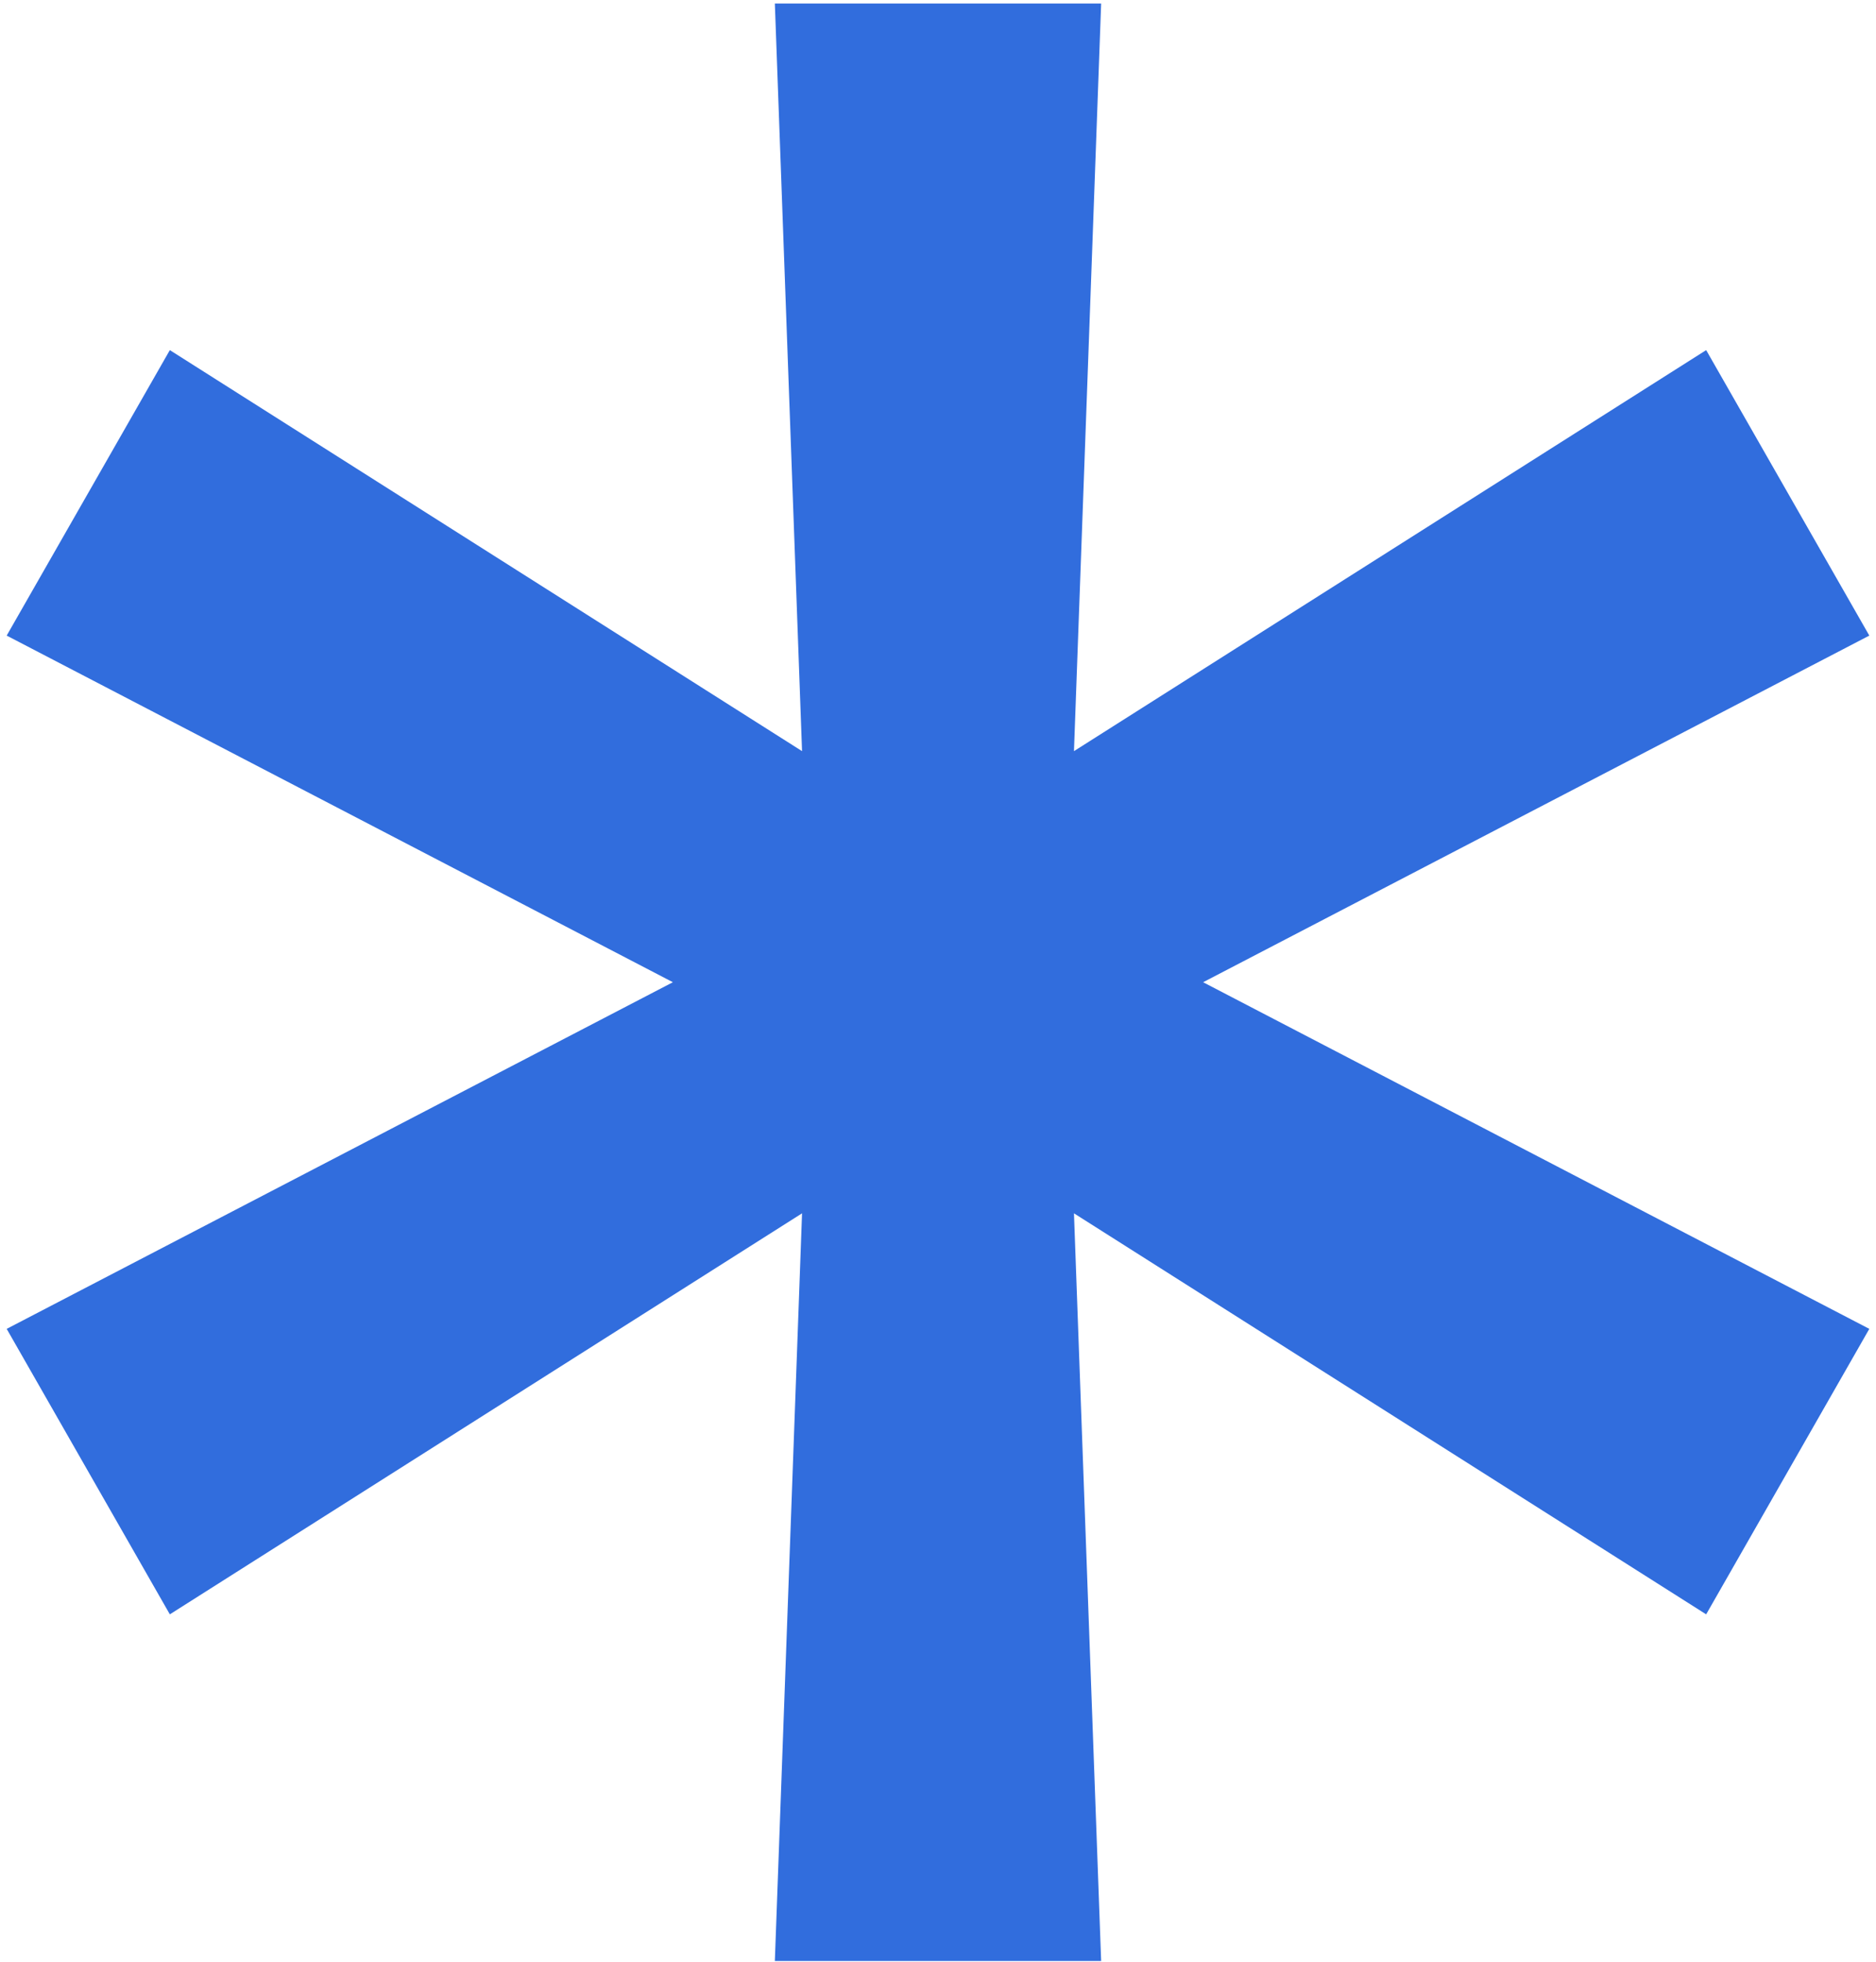 <?xml version="1.0" encoding="UTF-8"?> <svg xmlns="http://www.w3.org/2000/svg" width="196" height="205" viewBox="0 0 196 205" fill="none"> <path d="M80.954 204.909L83.796 126.784L17.744 168.688L0.699 138.858L70.301 102.636L0.699 66.415L17.744 36.585L83.796 78.489L80.954 0.364H115.045L112.205 78.489L178.256 36.585L195.301 66.415L125.699 102.636L195.301 138.858L178.256 168.688L112.205 126.784L115.045 204.909H80.954Z" fill="#316DDD"></path> </svg> 